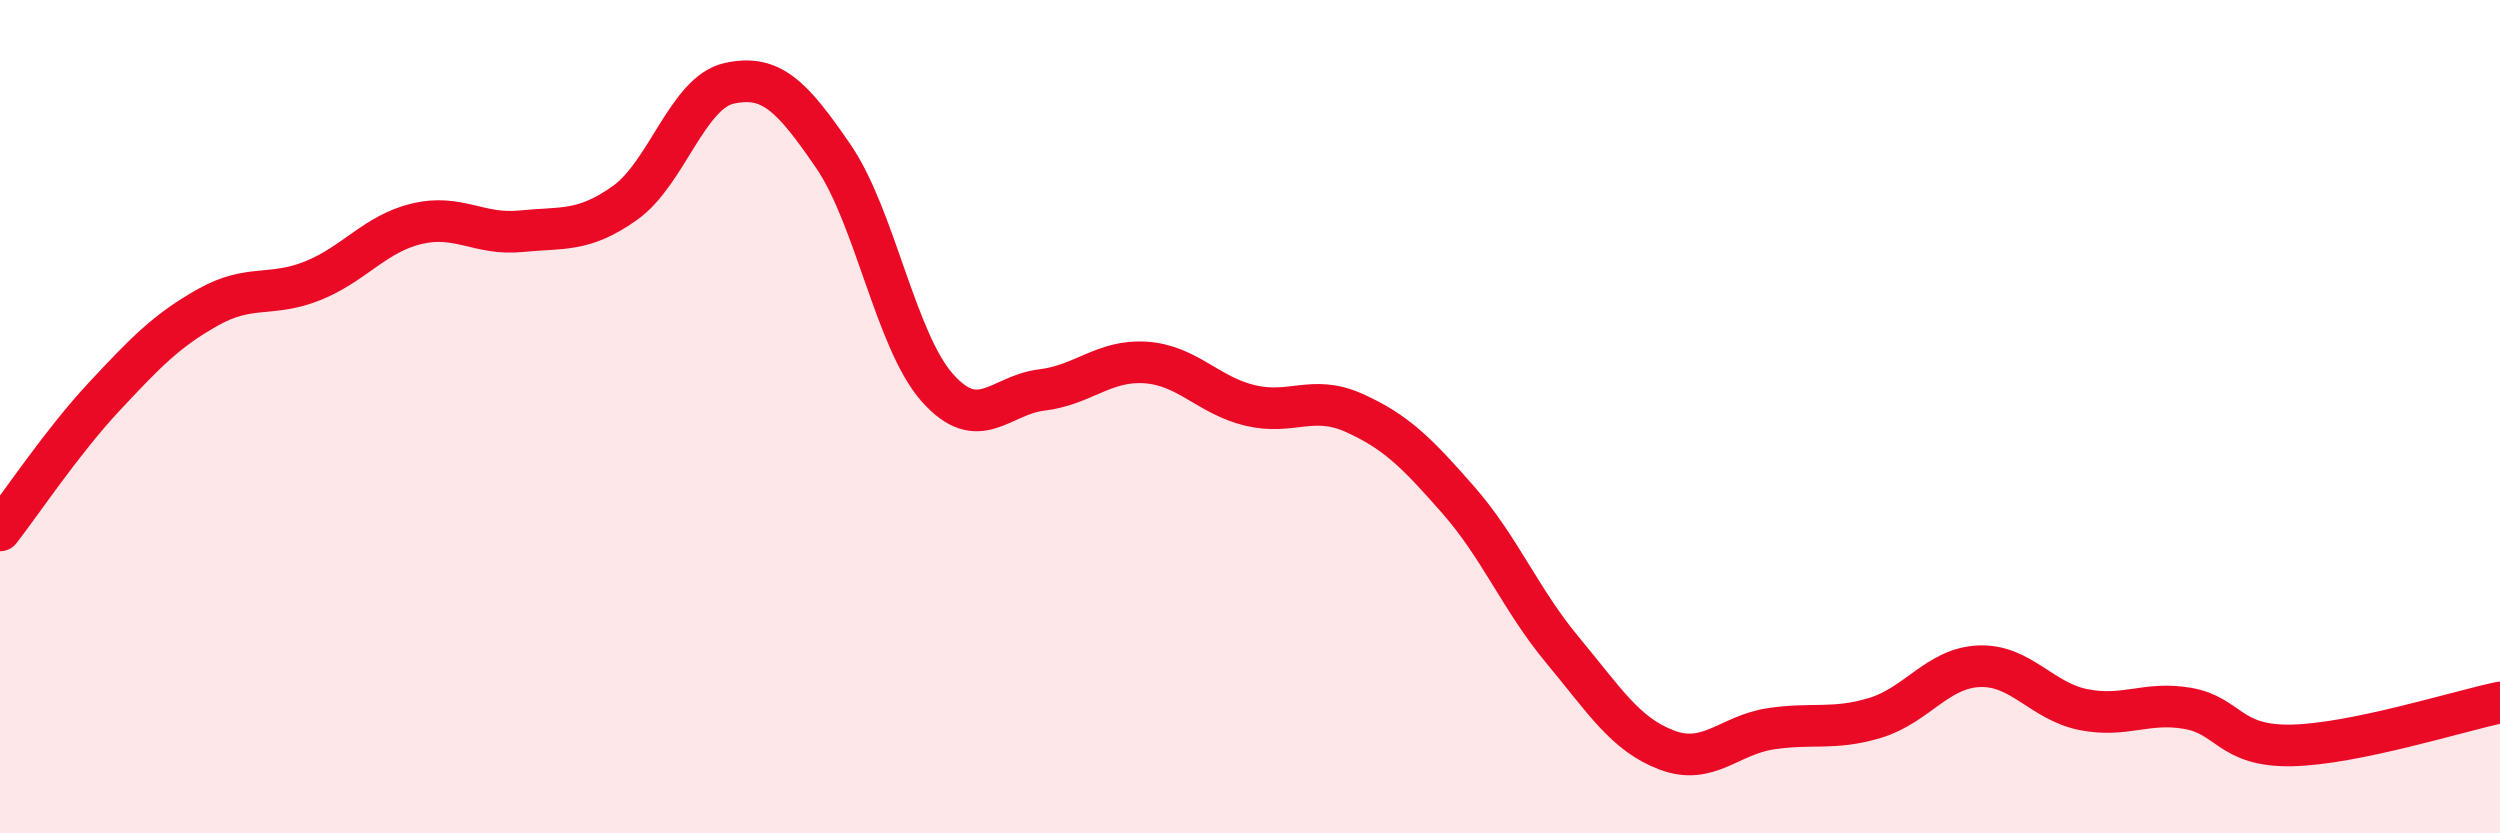 
    <svg width="60" height="20" viewBox="0 0 60 20" xmlns="http://www.w3.org/2000/svg">
      <path
        d="M 0,12.73 C 0.5,12.09 1.5,10.59 2.5,9.52 C 3.5,8.45 4,7.93 5,7.37 C 6,6.81 6.5,7.14 7.5,6.74 C 8.5,6.34 9,5.61 10,5.37 C 11,5.13 11.5,5.65 12.5,5.55 C 13.5,5.45 14,5.58 15,4.87 C 16,4.16 16.5,2.22 17.5,2 C 18.5,1.78 19,2.29 20,3.75 C 21,5.21 21.5,8.19 22.5,9.31 C 23.5,10.43 24,9.48 25,9.36 C 26,9.24 26.5,8.63 27.5,8.7 C 28.5,8.77 29,9.49 30,9.73 C 31,9.97 31.5,9.46 32.5,9.91 C 33.5,10.36 34,10.86 35,12 C 36,13.14 36.5,14.4 37.5,15.6 C 38.5,16.8 39,17.62 40,18 C 41,18.38 41.5,17.64 42.5,17.49 C 43.5,17.34 44,17.53 45,17.23 C 46,16.93 46.5,16.03 47.5,15.99 C 48.5,15.95 49,16.83 50,17.03 C 51,17.23 51.5,16.83 52.5,17 C 53.5,17.17 53.5,17.92 55,17.89 C 56.5,17.86 59,17.07 60,16.86L60 20L0 20Z"
        fill="#EB0A25"
        opacity="0.1"
        stroke-linecap="round"
        stroke-linejoin="round"
      />
      <path
        d="M 0,12.73 C 0.5,12.09 1.5,10.59 2.5,9.52 C 3.5,8.45 4,7.93 5,7.37 C 6,6.81 6.5,7.14 7.5,6.74 C 8.5,6.34 9,5.61 10,5.37 C 11,5.13 11.5,5.65 12.5,5.55 C 13.5,5.45 14,5.58 15,4.87 C 16,4.16 16.5,2.22 17.5,2 C 18.5,1.78 19,2.29 20,3.75 C 21,5.21 21.5,8.19 22.5,9.31 C 23.5,10.43 24,9.48 25,9.36 C 26,9.24 26.5,8.63 27.5,8.7 C 28.5,8.77 29,9.49 30,9.73 C 31,9.97 31.5,9.46 32.5,9.91 C 33.5,10.36 34,10.86 35,12 C 36,13.14 36.5,14.4 37.5,15.6 C 38.5,16.8 39,17.62 40,18 C 41,18.38 41.5,17.64 42.5,17.49 C 43.5,17.34 44,17.53 45,17.23 C 46,16.93 46.5,16.03 47.5,15.99 C 48.5,15.95 49,16.83 50,17.03 C 51,17.23 51.5,16.83 52.5,17 C 53.5,17.17 53.5,17.92 55,17.89 C 56.5,17.86 59,17.07 60,16.86"
        stroke="#EB0A25"
        stroke-width="1"
        fill="none"
        stroke-linecap="round"
        stroke-linejoin="round"
      />
    </svg>
  